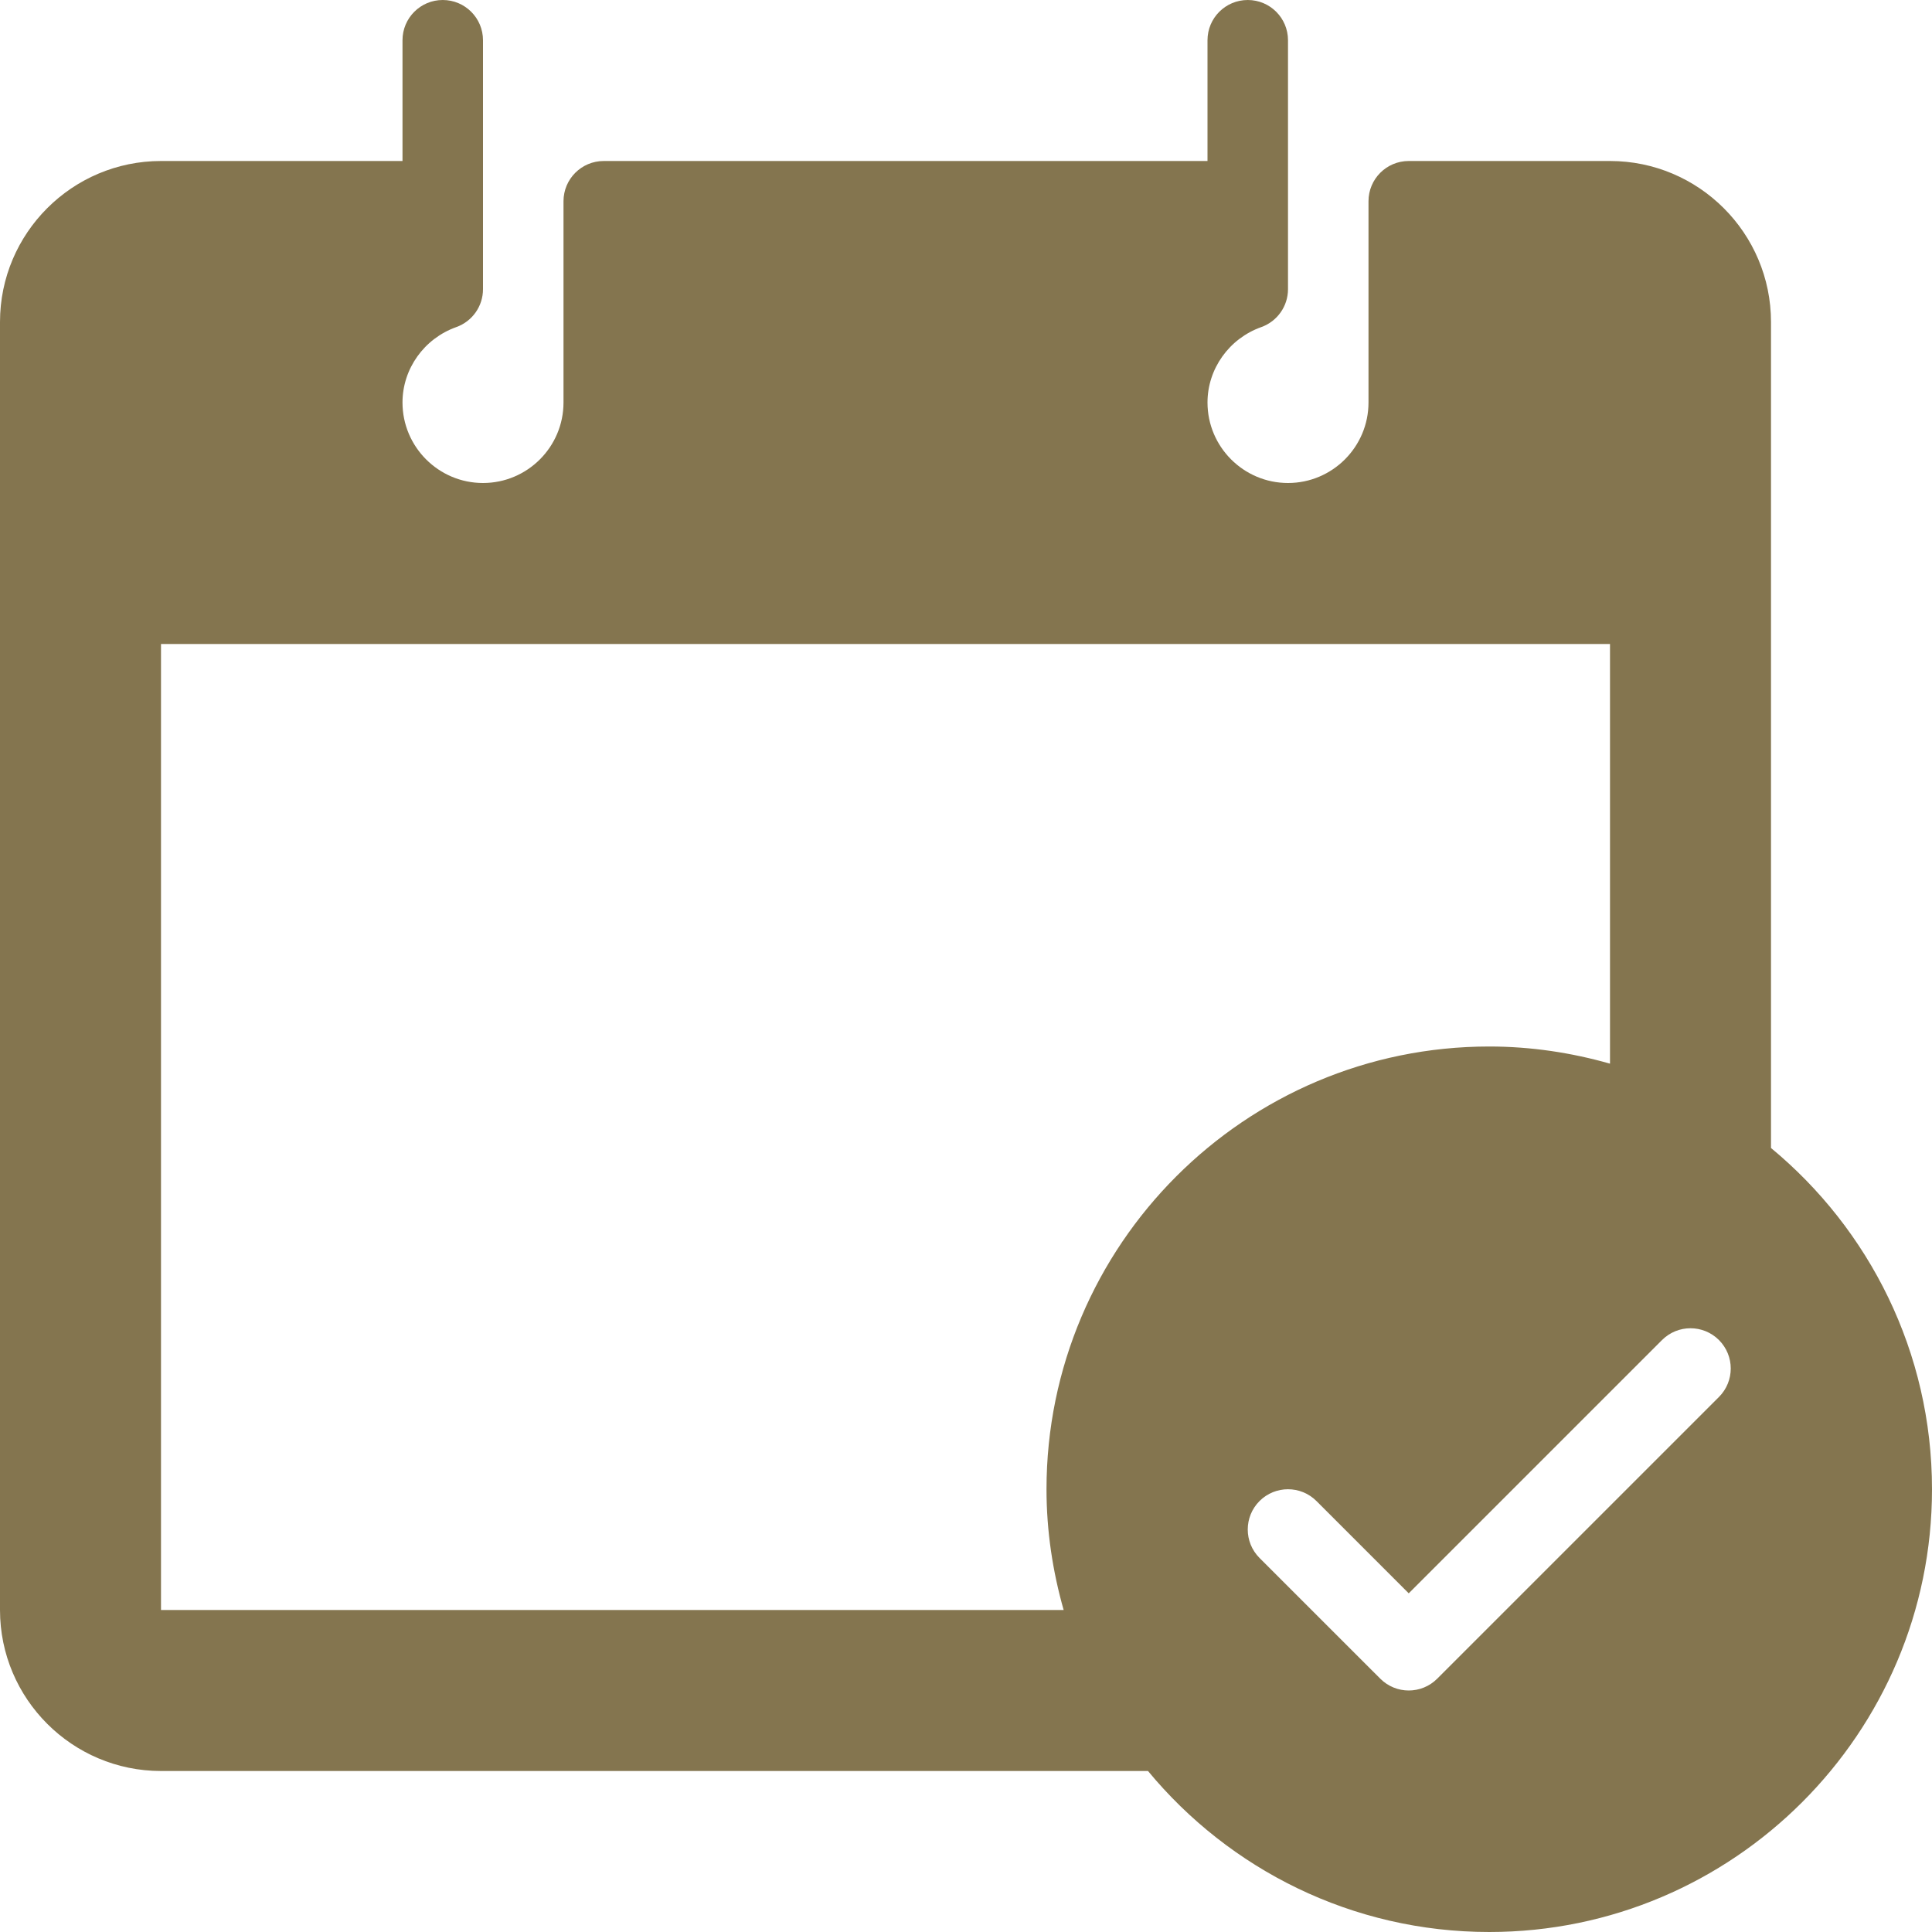 <?xml version="1.0" encoding="UTF-8"?>
<svg width="75px" height="75px" viewBox="0 0 75 75" version="1.1" xmlns="http://www.w3.org/2000/svg" xmlns:xlink="http://www.w3.org/1999/xlink">
    <!-- Generator: Sketch 64 (93537) - https://sketch.com -->
    <title>events</title>
    <desc>Created with Sketch.</desc>
    <g id="Page-1" stroke="none" stroke-width="1" fill="none" fill-rule="evenodd">
        <g id="Homepage-" transform="translate(-182, -3324)" fill="#84754F" fill-rule="nonzero">
            <g id="events" transform="translate(182, 3324)">
                <path d="M68.75,44.565 L68.75,12.5 C68.75,9.053 65.947,6.25 62.5,6.25 L54.687,6.25 C53.824,6.25 53.125,6.949 53.125,7.812 L53.125,15.625 C53.125,17.348 51.723,18.75 50,18.75 C48.277,18.75 46.875,17.348 46.875,15.625 C46.875,14.319 47.714,13.142 48.962,12.698 C49.585,12.475 50,11.886 50,11.226 L50,1.563 C50,0.699 49.301,0 48.438,0 C47.574,0 46.875,0.699 46.875,1.563 L46.875,6.25 L23.438,6.25 C22.574,6.25 21.875,6.949 21.875,7.813 L21.875,15.625 C21.875,17.348 20.473,18.75 18.75,18.75 C17.027,18.75 15.625,17.348 15.625,15.625 C15.625,14.319 16.464,13.142 17.712,12.698 C18.335,12.476 18.75,11.887 18.75,11.226 L18.75,1.563 C18.75,0.699 18.051,0 17.187,0 C16.324,0 15.625,0.699 15.625,1.563 L15.625,6.25 L6.25,6.25 C2.803,6.25 0,9.053 0,12.5 L0,62.5 C0,65.947 2.803,68.75 6.25,68.75 L44.565,68.75 C47.72,72.565 52.487,75 57.813,75 C67.29,75 75,67.29 75,57.813 C75,52.487 72.565,47.72 68.75,44.565 Z M40.625,57.813 C40.625,59.439 40.867,61.008 41.291,62.5 L6.25,62.5 L6.25,25 L62.5,25 L62.5,41.291 C61.008,40.867 59.439,40.625 57.813,40.625 C48.335,40.625 40.625,48.335 40.625,57.813 Z M66.73,54.23 L55.792,65.167 C55.487,65.472 55.087,65.625 54.687,65.625 C54.288,65.625 53.888,65.472 53.583,65.167 L48.895,60.48 C48.285,59.869 48.285,58.881 48.895,58.27 C49.506,57.66 50.494,57.66 51.105,58.27 L54.687,61.853 L64.52,52.02 C65.13,51.41 66.119,51.41 66.729,52.02 C67.34,52.631 67.34,53.619 66.73,54.23 Z" id="Shape"></path>
            </g>
        </g>
    </g>
</svg>